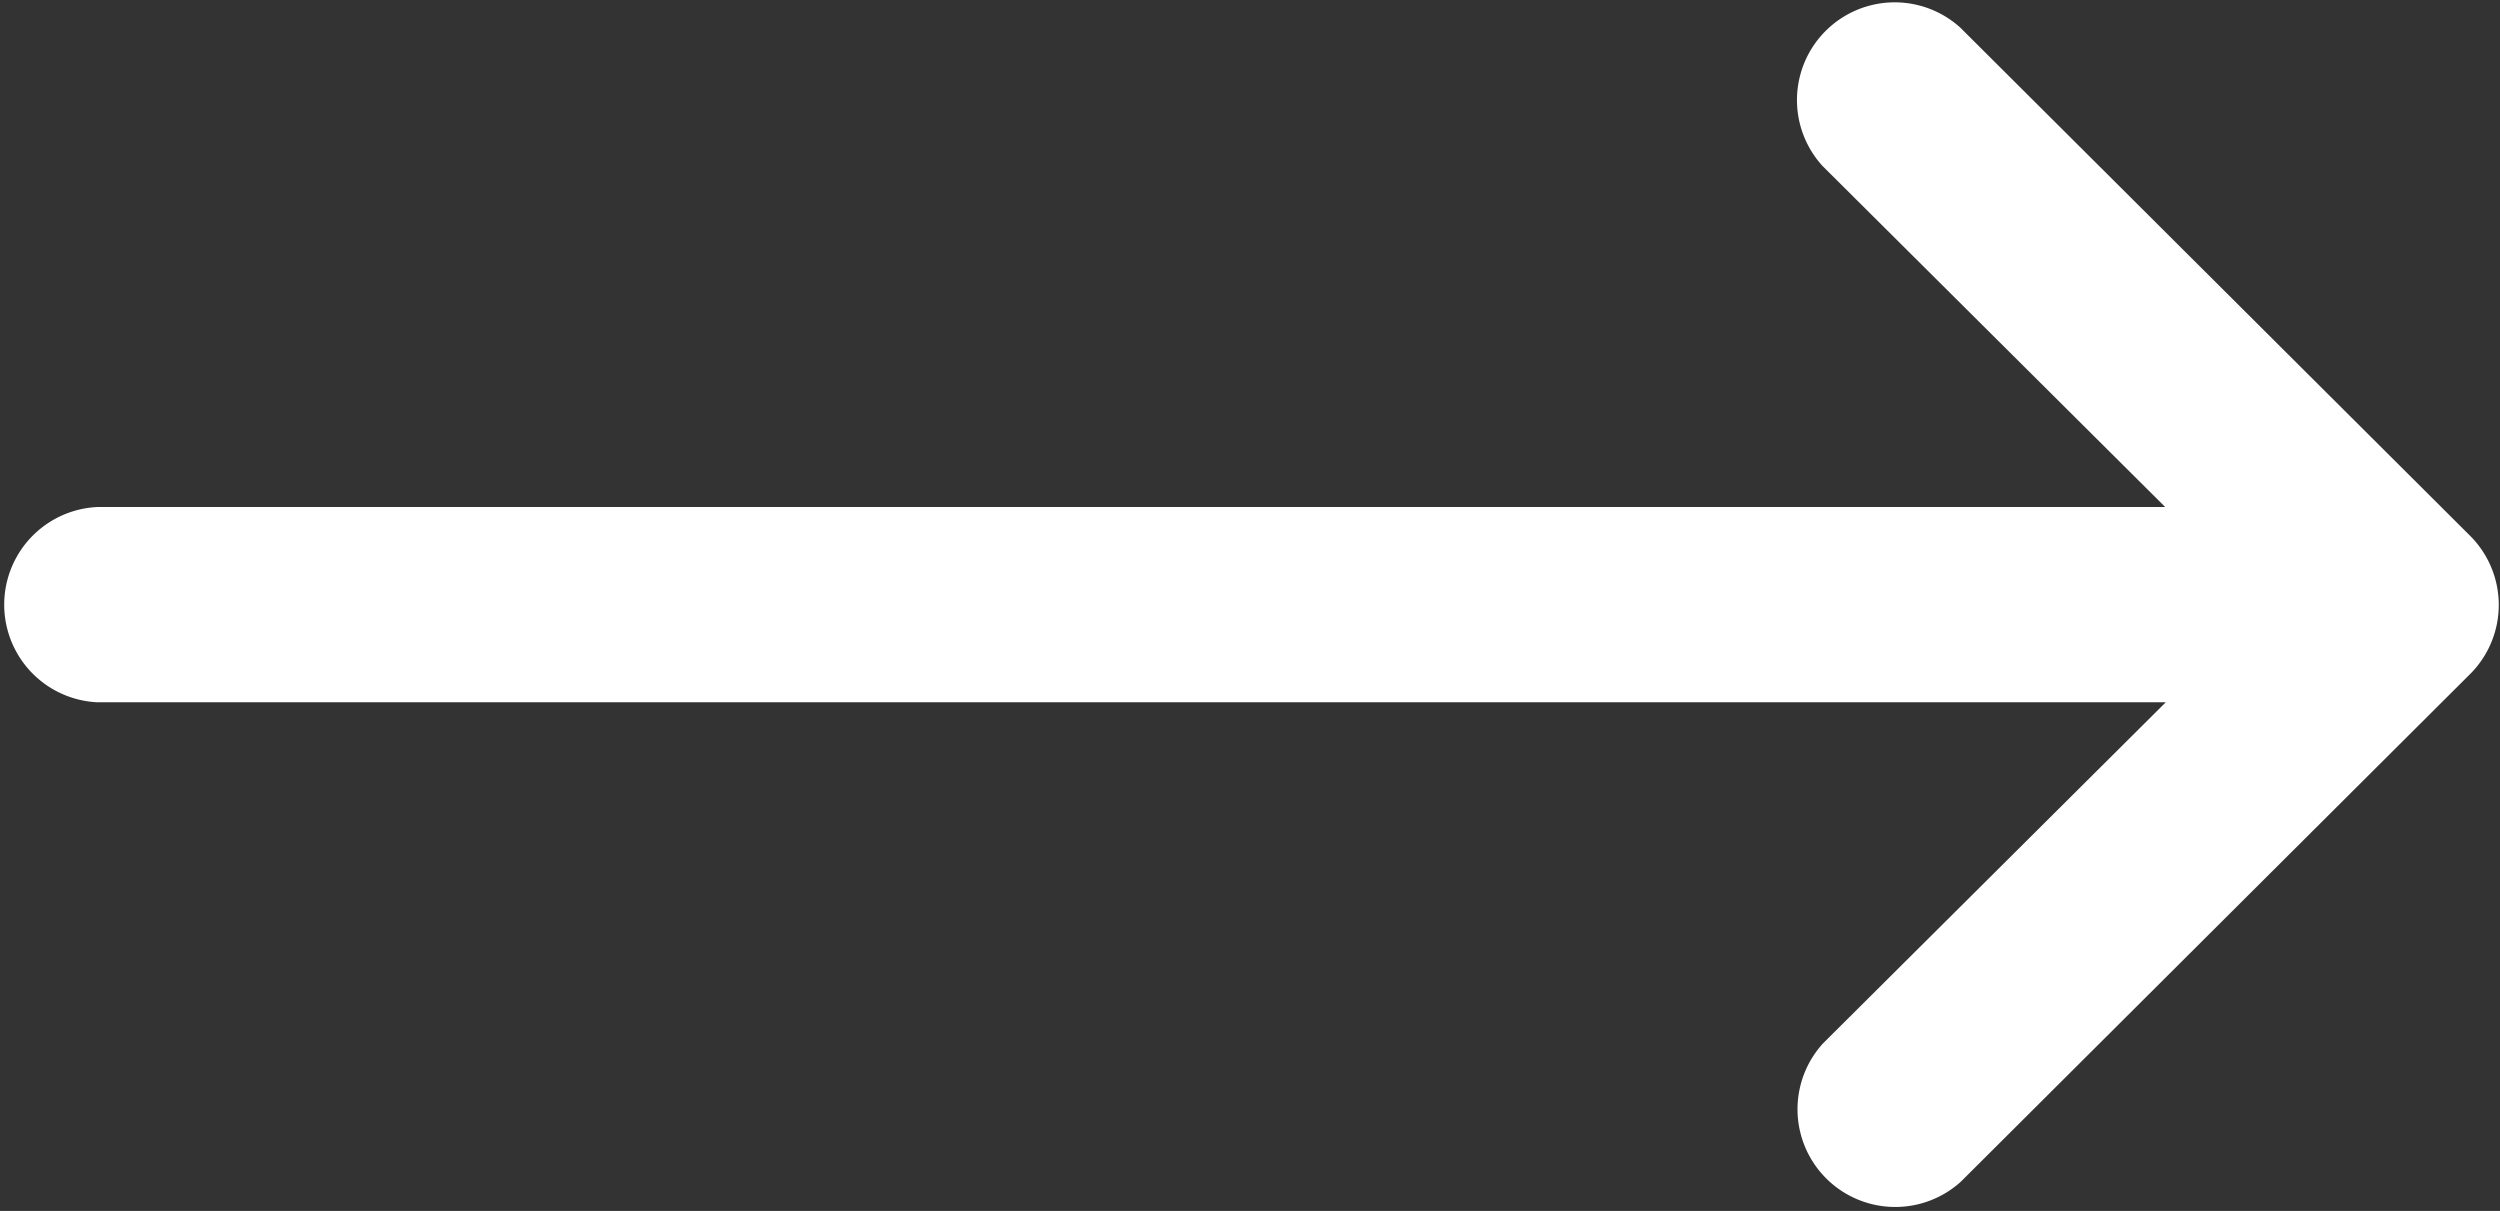 <svg xmlns="http://www.w3.org/2000/svg" width="13.762" height="6.666" viewBox="0 0 13.762 6.666">
  <rect x="0" y="0" width="13.762" height="6.666" fill="#333333" stroke="none"/>
  <g id="right-arrow_2_" data-name="right-arrow (2)" transform="translate(0 -132)">
    <g id="グループ_533" data-name="グループ 533" transform="translate(0 132)">
      <path id="パス_123" data-name="パス 123" d="M13.6,134.952h0l-2.809-2.8a.538.538,0,0,0-.758.762l1.886,1.877H.538a.538.538,0,0,0,0,1.075H11.922l-1.886,1.877a.538.538,0,0,0,.758.762l2.809-2.8h0A.538.538,0,0,0,13.6,134.952Z" transform="translate(0 -132)" fill="#fff"/>
    </g>
  </g>
</svg>
